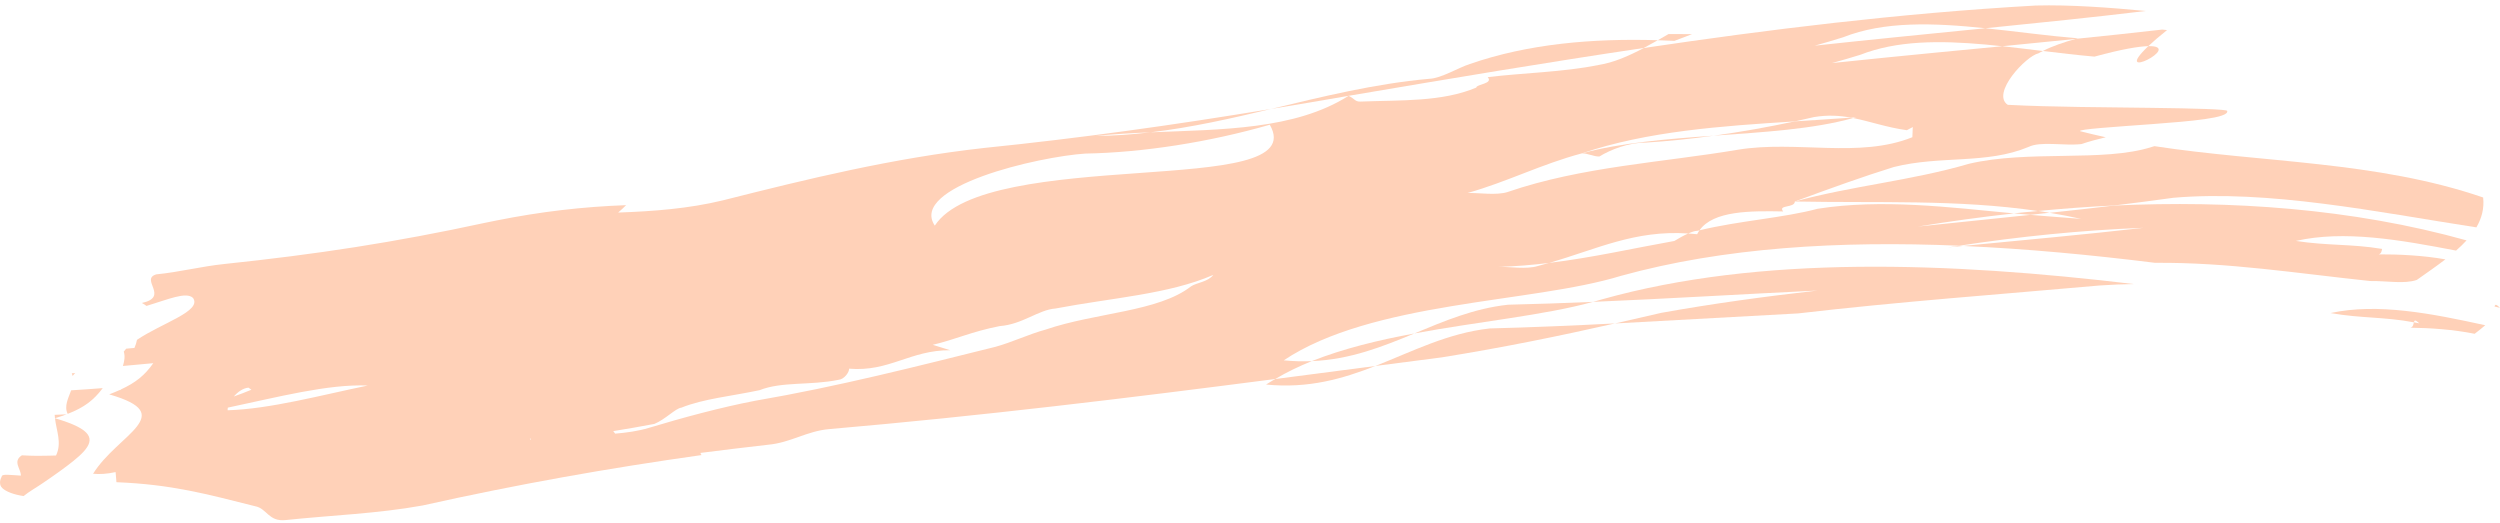 <svg width="301" height="63" viewBox="0 0 301 63" fill="none" xmlns="http://www.w3.org/2000/svg">
    <g clip-path="url(#clip0_191_384)">
      <path d="M8.013 49.886C7.276 49.919 6.582 49.946 6.582 49.946C6.585 50.08 6.605 50.211 6.62 50.348C7.148 50.196 7.601 50.044 8.013 49.886Z" fill="#FFD1B8"></path>
      <path d="M9.054 44.919C8.92 44.928 8.78 44.937 8.642 44.943C8.696 45.05 8.708 45.158 8.741 45.268C8.839 45.149 8.935 45.03 9.054 44.919Z" fill="#FFD1B8"></path>
      <path d="M6.621 50.36C6.779 51.851 7.482 53.317 6.746 54.841C6.31 54.856 5.642 54.874 4.864 54.877C4.661 54.877 4.461 54.877 4.262 54.877C4.05 54.874 3.841 54.868 3.641 54.865C3.26 54.856 2.914 54.838 2.636 54.82C2.061 55.19 2.028 55.592 2.147 56.012C2.264 56.43 2.529 56.859 2.511 57.264C1.927 57.229 1.342 57.175 0.907 57.163C0.462 57.157 0.215 57.19 0.2 57.396C0.06 57.652 -0.003 57.894 0.003 58.117C0.015 58.341 0.045 58.54 0.28 58.767C0.731 59.196 1.652 59.548 2.839 59.727C3.498 59.187 4.411 58.678 5.132 58.18C5.869 57.685 6.537 57.214 7.16 56.767C8.398 55.872 9.439 55.073 10.098 54.343C10.751 53.609 11.01 52.945 10.563 52.307C10.339 51.988 9.94 51.672 9.31 51.353C8.678 51.034 7.825 50.712 6.626 50.357L6.621 50.36Z" fill="#FFD1B8"></path>
      <path d="M12.367 46.729C11.121 46.827 9.865 46.92 8.568 46.994C8.219 47.954 7.694 48.917 8.15 49.832C10.19 49.033 11.306 48.151 12.367 46.732V46.729Z" fill="#FFD1B8"></path>
      <path d="M290.634 38.805C290.688 38.56 290.774 38.444 291.29 38.93C291.06 38.879 290.849 38.847 290.634 38.805C290.577 39.032 290.544 39.371 290.216 39.455C292.593 39.485 295.352 39.666 297.949 40.188C298.388 39.851 298.82 39.508 299.226 39.16C292.799 37.752 286.268 36.453 280.584 37.693C284.333 38.343 287.034 38.131 290.634 38.808V38.805Z" fill="#FFD1B8"></path>
      <path d="M300.338 36.906C300.562 36.96 300.776 37.001 301 37.061C300.502 36.551 300.406 36.664 300.338 36.906Z" fill="#FFD1B8"></path>
      <path d="M181.57 36.688C177.46 37.135 173.891 38.653 170.294 40.146C177.991 38.715 185.909 37.967 191.799 36.345C188.405 36.486 184.999 36.611 181.57 36.688Z" fill="#FFD1B8"></path>
      <path d="M152.434 46.3C157.539 46.803 161.658 45.605 165.591 44.064C161.55 44.591 157.533 45.113 153.537 45.635C153.17 45.855 152.783 46.064 152.434 46.3Z" fill="#FFD1B8"></path>
      <path d="M157.939 43.479C162.585 43.289 166.453 41.735 170.297 40.146C165.946 40.948 161.699 41.983 157.939 43.479Z" fill="#FFD1B8"></path>
      <path d="M252.173 6.817C255.501 5.907 257.526 5.582 258.656 5.556C259.208 5.037 259.932 4.402 260.914 3.621C260.723 3.603 260.52 3.582 260.332 3.561C256.885 3.961 253.419 4.321 249.942 4.676C248.499 5.082 247.124 5.541 245.961 6.137C248.028 6.387 250.106 6.635 252.173 6.817Z" fill="#FFD1B8"></path>
      <path d="M258.659 5.556C256.315 7.786 257.421 7.759 258.555 7.189C259.691 6.623 260.872 5.511 258.659 5.556Z" fill="#FFD1B8"></path>
      <path d="M236.346 29.608C236.191 29.602 236.033 29.593 235.875 29.587C235.419 29.656 234.948 29.727 234.491 29.793C235.124 29.73 235.723 29.671 236.346 29.608Z" fill="#FFD1B8"></path>
      <path d="M198.109 17.173C200.859 17 203.617 16.711 206.334 16.336C200.736 16.732 195.103 17.185 190.463 18.461C191.155 18.452 191.858 18.855 192.553 18.846C193.934 18.014 196.012 17.179 198.112 17.17L198.109 17.173Z" fill="#FFD1B8"></path>
      <path d="M258.015 27.432C250.446 27.721 243.027 28.499 235.878 29.584C221.51 28.976 207.559 29.784 195.166 33.212C189.714 34.885 182.223 35.621 174.753 36.867C167.282 38.107 159.839 39.854 154.563 43.384C155.741 43.503 156.865 43.527 157.942 43.479C156.373 44.108 154.903 44.821 153.543 45.632C135.698 47.942 118.184 50.077 99.846 51.663C97.126 51.898 95.194 53.303 92.477 53.547C89.731 53.857 87.032 54.191 84.342 54.531C84.342 54.623 84.384 54.71 84.467 54.79C73.317 56.361 62.375 58.293 50.864 60.863C45.439 61.847 39.91 62.031 34.391 62.616C32.318 62.836 32.145 61.212 30.716 60.949C27.839 60.225 25.307 59.563 22.682 59.053C20.052 58.543 17.356 58.192 14.019 58.057C14.019 58.057 13.954 57.244 13.918 56.838C12.916 57.062 11.991 57.118 11.207 57.041C12.695 54.644 15.293 52.864 16.459 51.377C17.622 49.883 17.404 48.717 13.166 47.486C13.166 47.483 13.166 47.48 13.166 47.474C13.614 47.307 14.01 47.137 14.389 46.967C14.437 46.964 14.482 46.959 14.526 46.956C14.52 46.941 14.517 46.926 14.514 46.911C16.372 46.058 17.446 45.164 18.454 43.727C17.237 43.84 16.02 43.95 14.798 44.064C14.979 43.474 15.078 42.889 14.902 42.332C14.997 42.215 15.087 42.093 15.194 41.98C15.734 41.932 16.187 41.89 16.187 41.89C16.333 41.559 16.435 41.235 16.494 40.916C19.5 38.879 24.364 37.46 23.237 35.871C22.417 35.078 20.195 36.065 17.637 36.834C17.464 36.697 17.27 36.572 17.076 36.48C20.461 35.746 16.805 33.636 18.815 33.033C21.543 32.768 24.233 32.076 26.971 31.79C38.121 30.619 47.503 29.185 58.373 26.832C58.853 26.734 59.33 26.639 59.808 26.54C65.089 25.485 70.123 24.892 75.386 24.701C75.079 25.011 74.757 25.306 74.423 25.592C78.655 25.44 82.878 25.13 87.038 24.122C97.228 21.547 107.46 19.04 118.515 17.811C130.106 16.628 141.248 15.066 153.039 13.119C148.238 14.264 143.455 15.352 138.519 15.933C136.291 16.026 134.076 16.142 131.931 16.365C134.168 16.354 136.357 16.186 138.519 15.933C147.093 15.578 155.896 15.638 162.365 11.542C163.095 11.852 163.113 12.26 163.808 12.23C168.699 12.037 173.592 12.287 177.747 10.546C177.735 10.138 179.84 10.087 179.121 9.288C183.32 8.775 188.235 8.686 192.446 7.827C194.271 7.544 196.087 6.745 197.918 5.779C205.493 4.655 213.074 3.627 220.863 2.75C228.655 1.874 236.657 1.143 245.099 0.666C249.283 0.553 254.105 0.92 258.349 1.322C251.979 2.088 245.529 2.747 239.039 3.4C232.821 2.75 226.848 2.53 221.913 4.488C220.768 4.846 219.631 5.183 218.489 5.499C225.363 4.754 232.228 4.083 239.039 3.4C242.713 3.779 246.471 4.309 250.181 4.614C250.103 4.637 250.032 4.661 249.951 4.682C247.017 4.974 244.055 5.266 241.073 5.565C235.559 4.968 230.245 4.712 225.664 6.03C225.095 6.194 224.525 6.378 223.985 6.596C222.846 6.951 221.704 7.282 220.568 7.595C224.796 7.151 229.025 6.727 233.233 6.319C235.854 6.065 238.473 5.815 241.073 5.565C242.692 5.74 244.333 5.943 245.97 6.143C245.791 6.232 245.597 6.319 245.433 6.42C244.699 6.572 243.253 7.78 242.257 9.124C241.261 10.466 240.715 11.944 241.735 12.621C247.175 12.901 253.765 12.91 259.02 12.985C264.272 13.053 268.178 13.158 268.154 13.357C268.408 14.21 263.773 14.592 259.208 14.937C254.636 15.274 250.118 15.563 250.452 15.796C251.478 16.061 252.507 16.303 253.533 16.526C252.516 16.771 251.523 17.03 250.607 17.346C248.472 17.582 245.696 16.971 244.234 17.692C239.179 19.806 233.651 18.694 228.014 20.11C224.483 21.201 220.278 22.706 216.1 24.26C216.083 25.073 214.016 24.626 214.693 25.458C210.801 25.384 206.292 25.351 204.619 27.73C204.524 27.751 204.431 27.771 204.339 27.792C204.064 27.792 203.677 27.927 203.259 28.111C196.803 27.682 192.306 29.989 186.505 31.656C184.504 31.9 182.467 32.079 180.368 32.13C181.74 32.097 183.8 32.461 185.163 32.026C185.617 31.906 186.064 31.781 186.505 31.656C191.694 31.027 196.636 29.897 201.592 29.012C201.998 28.77 202.648 28.383 203.259 28.111C203.617 28.132 203.975 28.162 204.336 28.201C204.422 28.034 204.518 27.876 204.619 27.73C209.373 26.576 214.755 26.236 218.841 25.136C226.535 23.926 234.7 24.951 242.478 25.694C238.553 26.123 234.688 26.66 230.907 27.28C235.649 26.788 240.122 26.323 244.461 25.872C245.129 25.926 245.782 25.98 246.438 26.033L250.574 26.355C249.301 26.069 248.037 25.834 246.775 25.622C249.382 25.342 251.967 25.062 254.526 24.748C261.54 24.427 268.685 24.51 275.819 25.157C282.949 25.804 290.076 27.011 296.974 28.943C296.589 29.363 296.163 29.775 295.71 30.171C288.988 28.881 282.233 27.685 276.421 29.009C280.28 29.602 283.065 29.349 286.802 29.969C286.754 30.198 286.727 30.535 286.39 30.625C288.845 30.616 291.708 30.747 294.424 31.227C293.333 32.064 292.152 32.878 290.983 33.704C289.471 34.22 287.461 33.811 285.367 33.835C276.531 32.905 268.265 31.573 259.467 31.644C251.749 30.684 243.993 29.951 236.349 29.614C243.999 28.875 251.063 28.234 258.015 27.438V27.432ZM28.164 47.734C28.856 47.492 29.565 47.215 30.269 46.923C30.147 46.845 30.027 46.765 29.911 46.672C29.243 46.741 28.623 47.191 28.161 47.731L28.164 47.734ZM44.282 46.419C39.499 46.219 33.4 47.82 27.433 49.078C27.409 49.194 27.4 49.302 27.409 49.397C32.515 49.245 38.598 47.59 44.282 46.419ZM63.926 52.882C63.884 52.843 63.842 52.802 63.801 52.76C63.81 52.822 63.825 52.885 63.831 52.945C63.86 52.921 63.893 52.9 63.926 52.882ZM146.085 33.096C140.717 35.433 133.873 35.853 127.088 37.144C125.037 37.288 123.104 39.061 120.37 39.261C116.982 39.92 114.996 40.892 112.297 41.515L114.411 42.168C109.598 42.138 107.069 44.8 102.229 44.389C102.265 44.797 101.653 45.668 100.971 45.727C97.601 46.425 94.115 45.915 91.46 46.976C88.091 47.692 84.685 48.011 82.034 49.084C81.351 49.15 80.107 50.5 78.783 51.04C77.137 51.365 75.482 51.63 73.833 51.907C73.919 52.009 73.997 52.11 74.068 52.211C75.422 52.095 76.794 51.916 78.139 51.511C82.15 50.3 86.841 49.033 90.891 48.258C101.039 46.514 110.439 44.093 119.866 41.753C121.882 41.196 123.874 40.233 125.89 39.684C131.929 37.618 139.47 37.556 143.407 34.473C144.072 34.026 145.441 33.949 146.082 33.096H146.085ZM152.881 15.018C145.632 17.111 137.586 18.372 130.667 18.491C127.894 18.673 122.564 19.654 118.336 21.198C114.107 22.739 110.979 24.835 112.55 27.166C115.61 22.459 127.041 21.55 137.013 20.843C146.986 20.122 155.518 19.576 152.881 15.015V15.018ZM211.213 6.316C208.239 6.918 205.377 7.475 202.019 7.473C205.075 7.058 208.138 6.677 211.213 6.316ZM181.531 23.112C190.46 20.05 200.182 19.558 209.247 18.026C212.74 17.451 216.399 17.719 219.974 17.808C223.55 17.901 227.039 17.814 230.248 16.52C230.266 16.112 230.281 15.704 230.299 15.298L229.583 15.677C227.131 15.337 225.172 14.615 223.117 14.213C223.237 14.18 223.362 14.147 223.481 14.118C223.273 14.133 223.067 14.147 222.855 14.165C221.483 13.912 220.055 13.819 218.4 14.097C217.639 14.276 216.87 14.448 216.094 14.618C207.327 15.164 198.303 15.796 190.463 18.464C185.611 19.752 181.498 21.881 176.694 23.237C178.072 23.198 180.159 23.553 181.534 23.115L181.531 23.112Z" fill="#FFD1B8"></path>
      <path d="M245.391 25.401C248.406 25.115 251.451 24.883 254.523 24.743C256.909 24.451 259.288 24.146 261.683 23.812C267.364 23.326 273.472 23.738 279.651 24.519C285.833 25.294 292.08 26.439 298.158 27.375C298.787 26.29 299.118 25.112 298.972 23.777C292.528 21.565 285.848 20.524 279.206 19.782C272.559 19.04 265.936 18.598 259.39 17.597C259.282 17.633 259.175 17.656 259.068 17.695C256.133 18.631 252.423 18.706 248.547 18.768C244.673 18.831 240.632 18.882 237.092 19.713C230 21.782 223.046 22.355 216.092 24.26C226.064 24.462 235.61 23.979 245.388 25.407L245.391 25.401Z" fill="#FFD1B8"></path>
      <path d="M165.591 44.064C168.236 43.721 170.897 43.378 173.578 43.029C181.033 41.831 187.65 40.474 194.441 38.942C189.452 39.195 184.43 39.416 179.366 39.544C174.302 40.108 170.071 42.308 165.591 44.064Z" fill="#FFD1B8"></path>
      <path d="M199.955 37.681C198.088 38.119 196.263 38.537 194.441 38.945C201.837 38.54 209.173 38.137 216.497 37.735C228.557 36.328 240.632 35.454 252.811 34.372C254.192 34.273 255.564 34.22 256.92 34.202C234.664 31.552 211.955 30.699 192.905 36.035C192.556 36.146 192.165 36.241 191.796 36.345C200.879 35.964 209.859 35.409 218.82 34.983C212.516 35.696 206.223 36.551 199.952 37.678L199.955 37.681Z" fill="#FFD1B8"></path>
      <path d="M242.475 25.688C243.143 25.747 243.799 25.807 244.458 25.866C245.239 25.78 246.006 25.697 246.772 25.613C246.31 25.541 245.848 25.47 245.391 25.401C244.413 25.494 243.441 25.58 242.475 25.688Z" fill="#FFD1B8"></path>
      <path d="M223.114 14.21C223.028 14.192 222.941 14.174 222.852 14.159C220.627 14.326 218.367 14.469 216.091 14.613C212.942 15.289 209.668 15.877 206.334 16.336C212.379 15.906 218.367 15.549 223.114 14.21Z" fill="#FFD1B8"></path>
      <path d="M203.718 4.107C203.009 4.107 201.595 4.107 200.885 4.104C200.456 4.351 200.03 4.596 199.6 4.843C200.262 4.861 200.93 4.888 201.598 4.921L203.721 4.11L203.718 4.107Z" fill="#FFD1B8"></path>
      <path d="M162.356 11.539C174.669 9.449 186.285 7.502 197.909 5.776C198.473 5.478 199.036 5.165 199.6 4.843C191.784 4.608 184.021 5.26 176.965 7.708C175.573 8.155 173.503 9.437 172.104 9.485C165.484 10.081 159.236 11.637 153.03 13.119C156.009 12.627 159.018 12.123 162.099 11.584C162.186 11.569 162.269 11.557 162.356 11.542V11.539Z" fill="#FFD1B8"></path>
    </g>
    <defs>
      <clipPath id="clip0_191_384">
        <rect width="301" height="62" fill="white" transform="translate(0 0.643)"></rect>
      </clipPath>
    </defs>
  </svg>